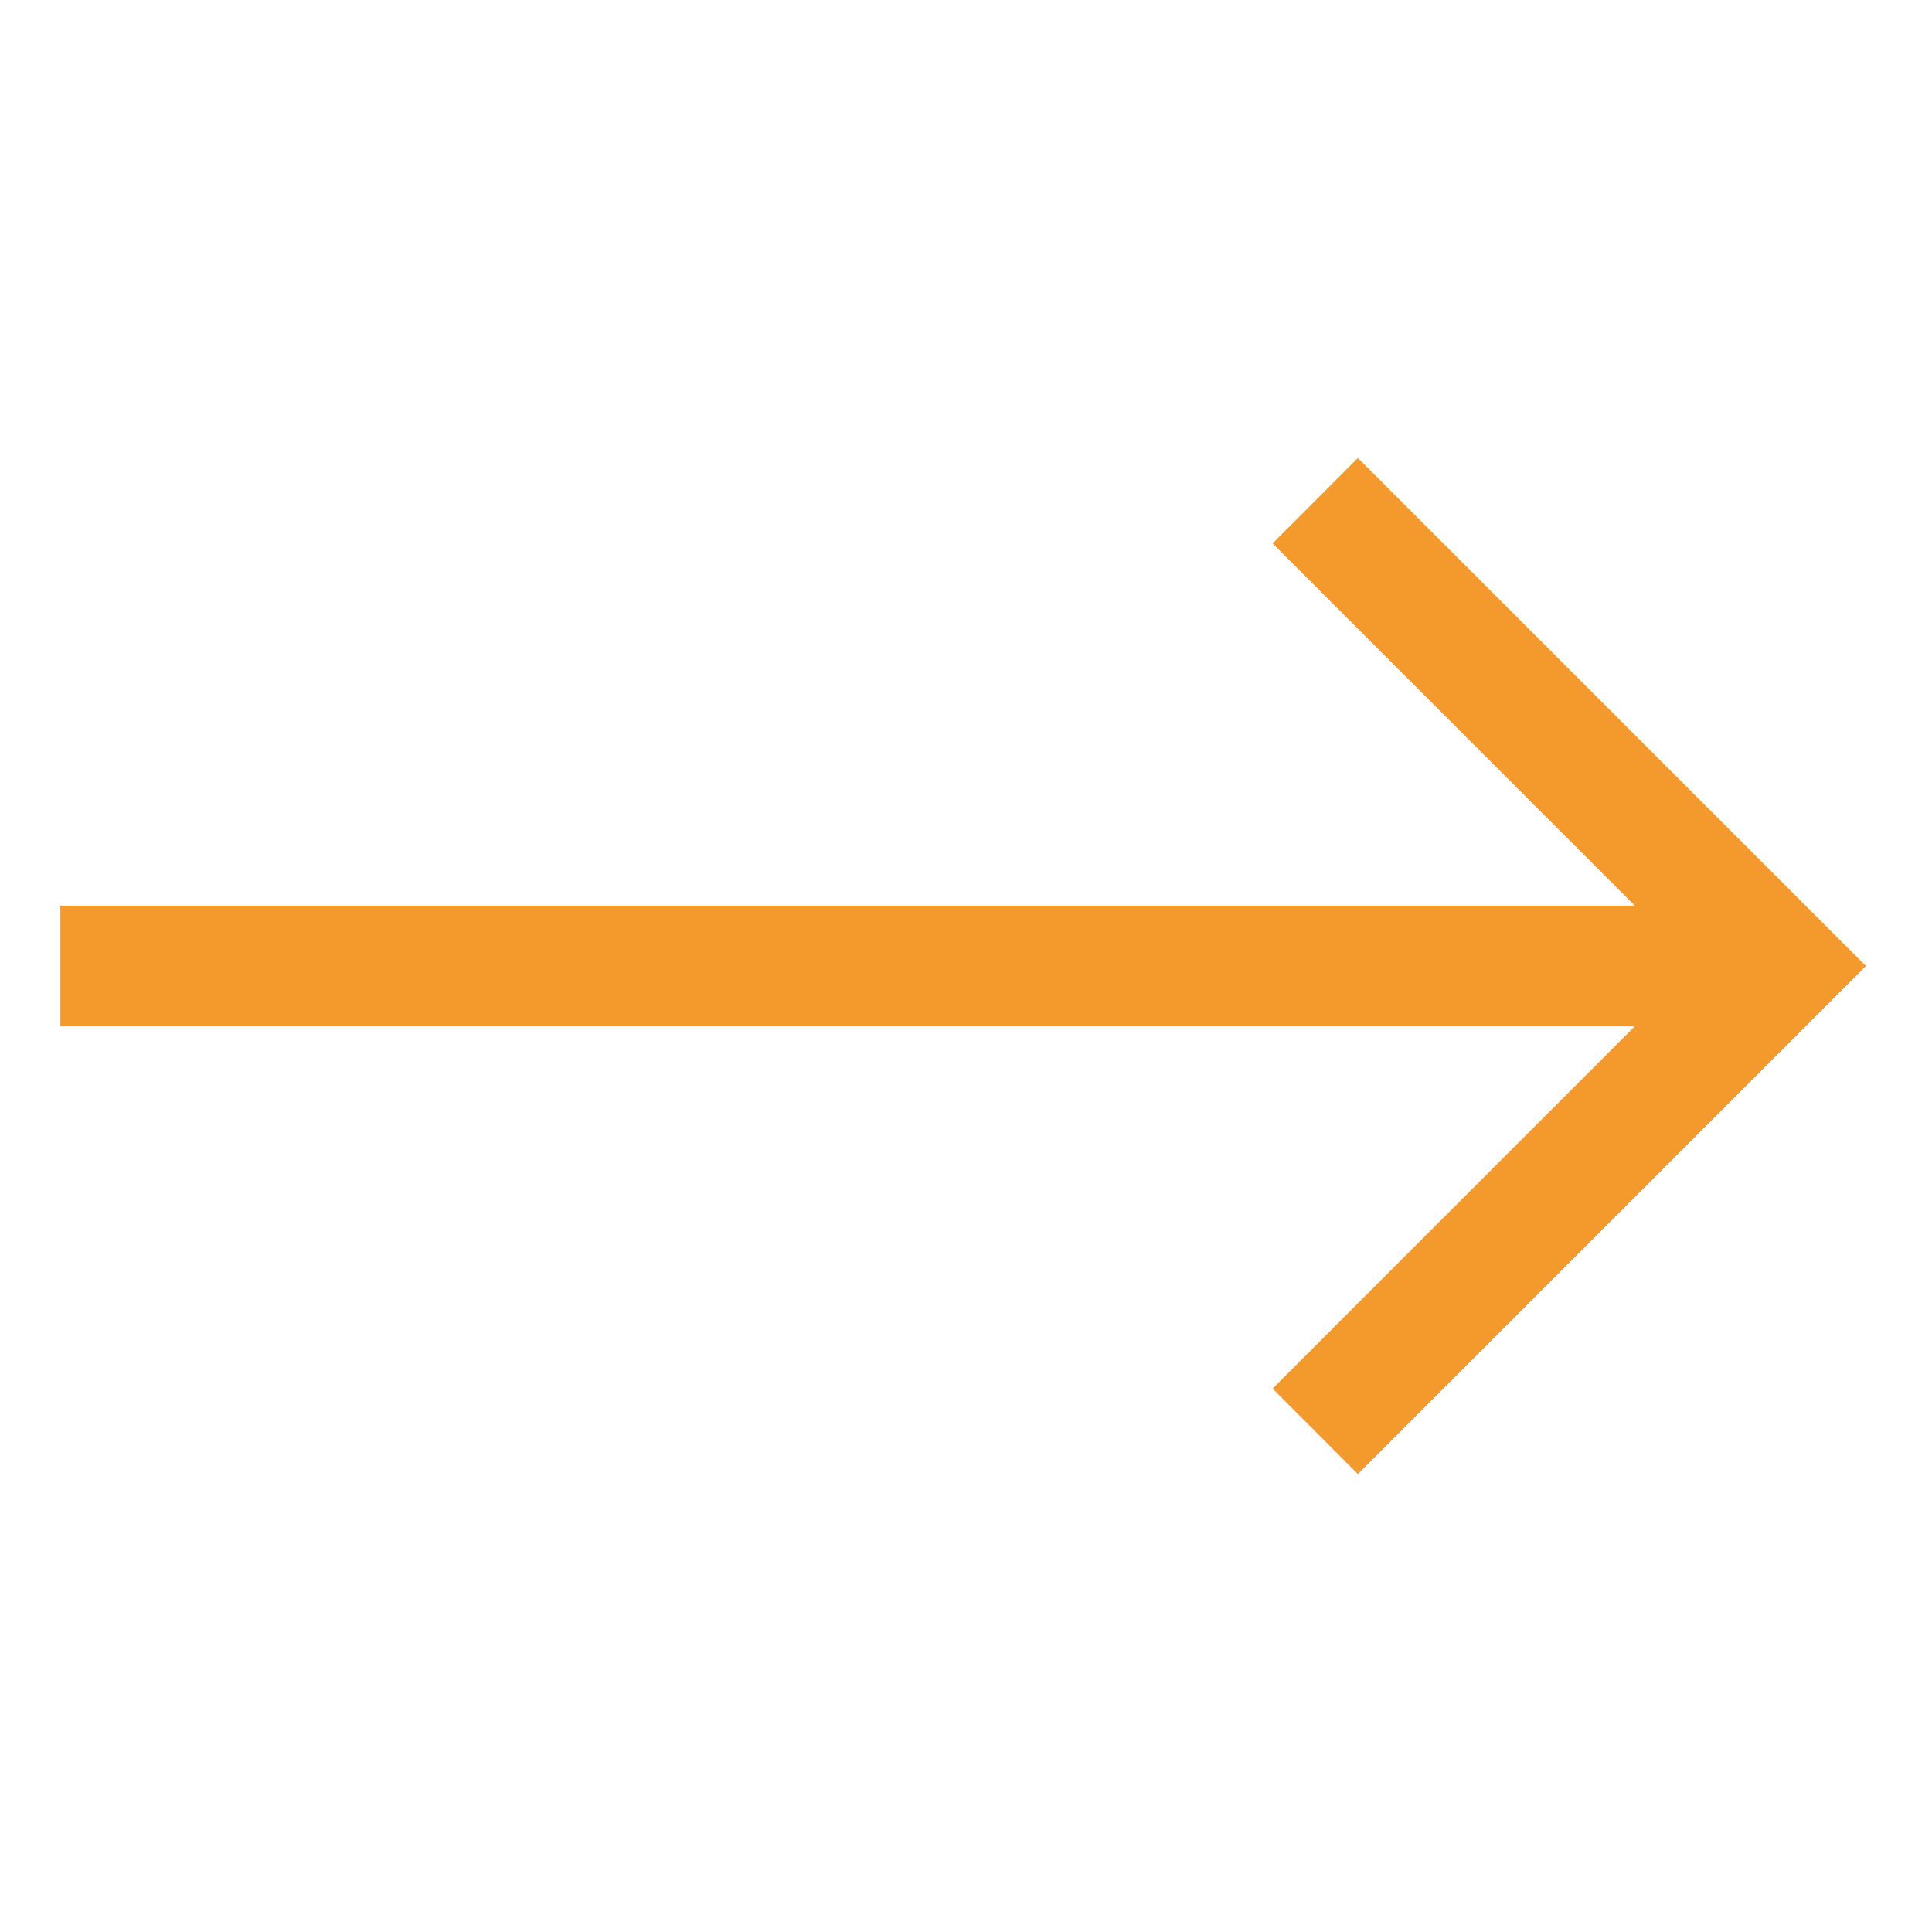 <svg width="20" height="20" viewBox="0 0 20 20" fill="none" xmlns="http://www.w3.org/2000/svg">
<g id="cil:arrow-right" clip-path="url(#clip0_253_1010)">
<path id="Vector" d="M14.057 4.741L13.174 5.625L16.924 9.375H0.625V10.625H16.923L13.174 14.375L14.057 15.259L19.316 10L14.057 4.741Z" fill="#F4992C"/>
</g>
<defs>
<clipPath id="clip0_253_1010">
<rect width="20" height="20" fill="white"/>
</clipPath>
</defs>
</svg>
